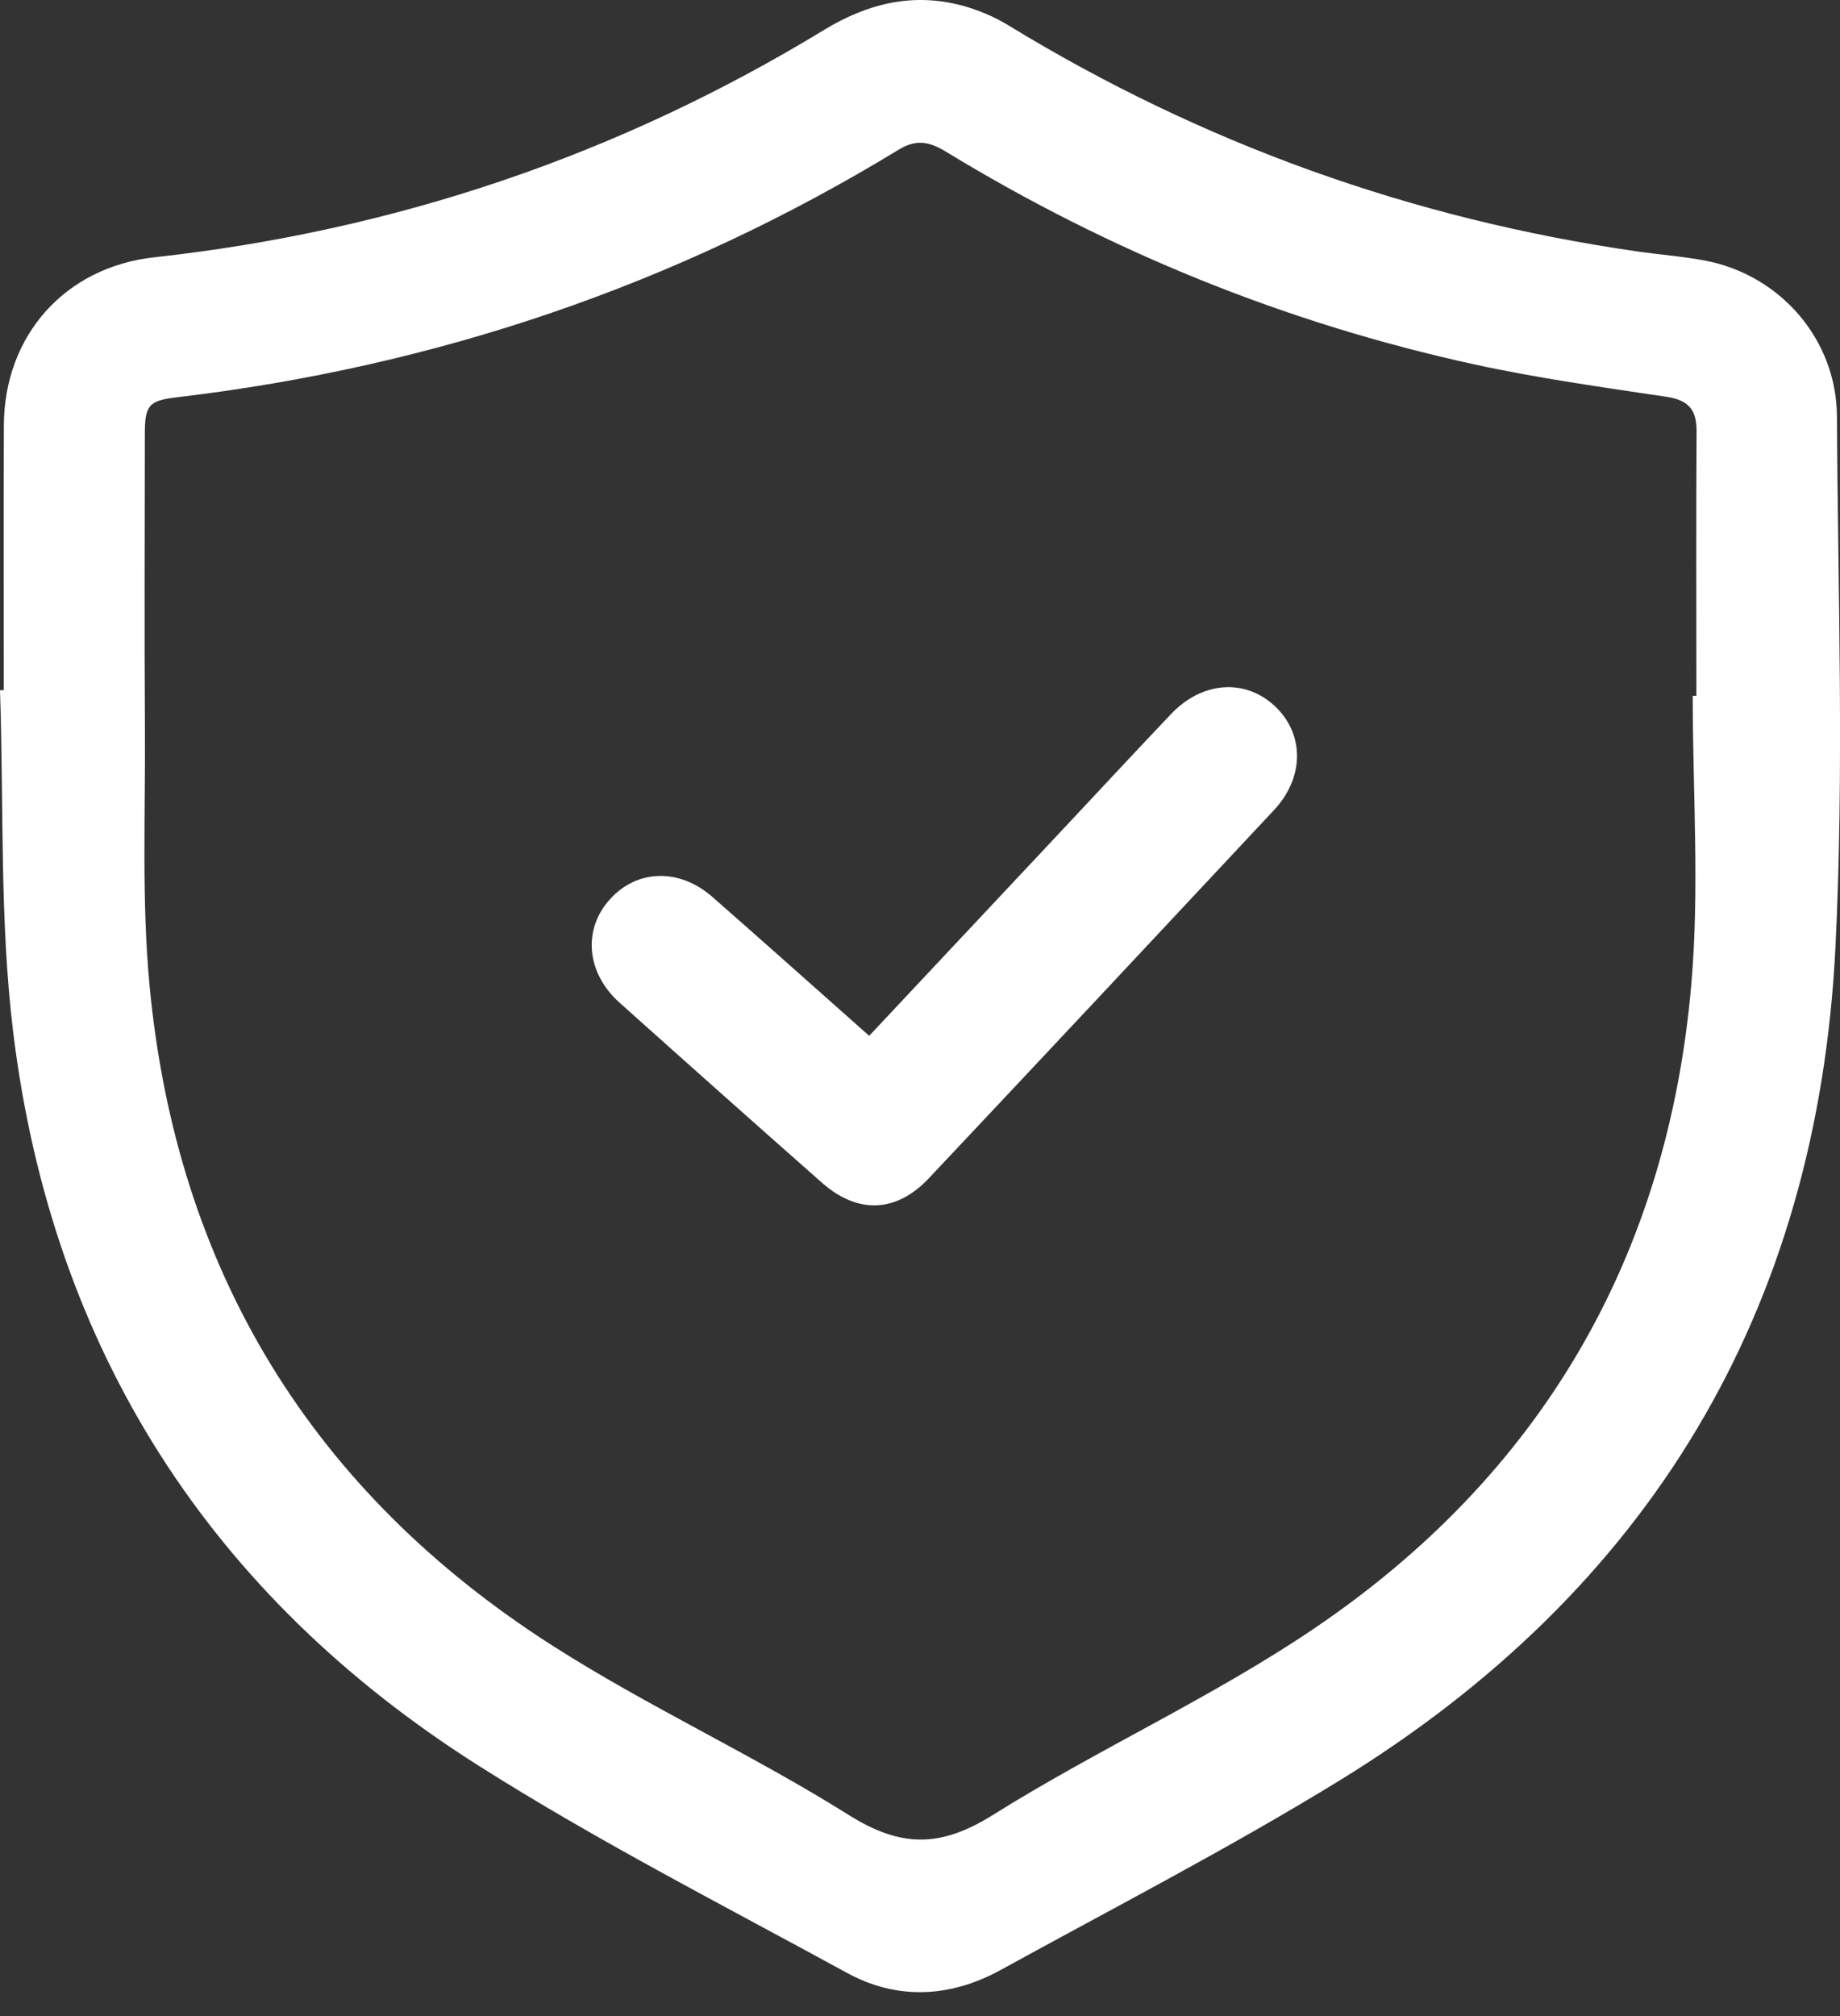 <svg width="21" height="23" viewBox="0 0 21 23" fill="none" xmlns="http://www.w3.org/2000/svg">
<rect x="0" y="0" width="21" height="23" fill="#333333" stroke="none"/>
<path fill-rule="evenodd" clip-rule="evenodd" d="M0.043 7.873C0.043 6.867 0.04 5.862 0.044 4.856C0.047 3.825 0.745 3.046 1.763 2.935C4.501 2.634 7.051 1.774 9.404 0.342C9.902 0.039 10.42 -0.088 10.986 0.065C11.17 0.115 11.352 0.193 11.514 0.292C13.723 1.64 16.109 2.495 18.669 2.866C18.934 2.905 19.203 2.924 19.465 2.974C20.322 3.139 20.96 3.876 20.965 4.748C20.976 6.768 21.048 8.792 20.948 10.807C20.742 14.956 18.824 18.145 15.281 20.317C14.026 21.087 12.714 21.763 11.423 22.473C10.848 22.789 10.243 22.822 9.666 22.507C8.255 21.736 6.819 21.003 5.463 20.144C2.396 18.202 0.598 15.395 0.152 11.789C-0.007 10.498 0.045 9.18 0 7.875C0.014 7.874 0.029 7.874 0.043 7.873ZM19.319 7.938C19.333 7.938 19.347 7.938 19.361 7.938C19.361 6.932 19.357 5.926 19.363 4.921C19.365 4.674 19.27 4.564 19.02 4.527C18.284 4.417 17.544 4.314 16.817 4.155C14.674 3.686 12.666 2.87 10.792 1.728C10.611 1.618 10.459 1.585 10.261 1.705C7.72 3.254 4.967 4.185 2.014 4.533C1.698 4.57 1.653 4.625 1.653 4.951C1.652 6.074 1.647 7.197 1.654 8.32C1.66 9.292 1.616 10.269 1.706 11.234C2.011 14.485 3.557 17.018 6.307 18.775C7.398 19.472 8.588 20.016 9.685 20.705C10.283 21.081 10.736 21.079 11.333 20.705C12.531 19.954 13.834 19.367 15.002 18.576C17.587 16.825 19.034 14.343 19.303 11.229C19.398 10.139 19.319 9.035 19.319 7.938Z" fill="white"/>
<path fill-rule="evenodd" clip-rule="evenodd" d="M9.92 11.817C10.676 11.012 11.409 10.23 12.143 9.448C12.55 9.014 12.955 8.578 13.365 8.146C13.72 7.773 14.208 7.738 14.548 8.054C14.888 8.37 14.89 8.867 14.541 9.241C13.23 10.643 11.918 12.044 10.602 13.441C10.23 13.837 9.789 13.853 9.381 13.493C8.608 12.811 7.838 12.126 7.07 11.438C6.69 11.097 6.649 10.602 6.963 10.257C7.274 9.916 7.754 9.902 8.131 10.233C8.723 10.751 9.309 11.276 9.92 11.817Z" fill="white"/>
</svg>
